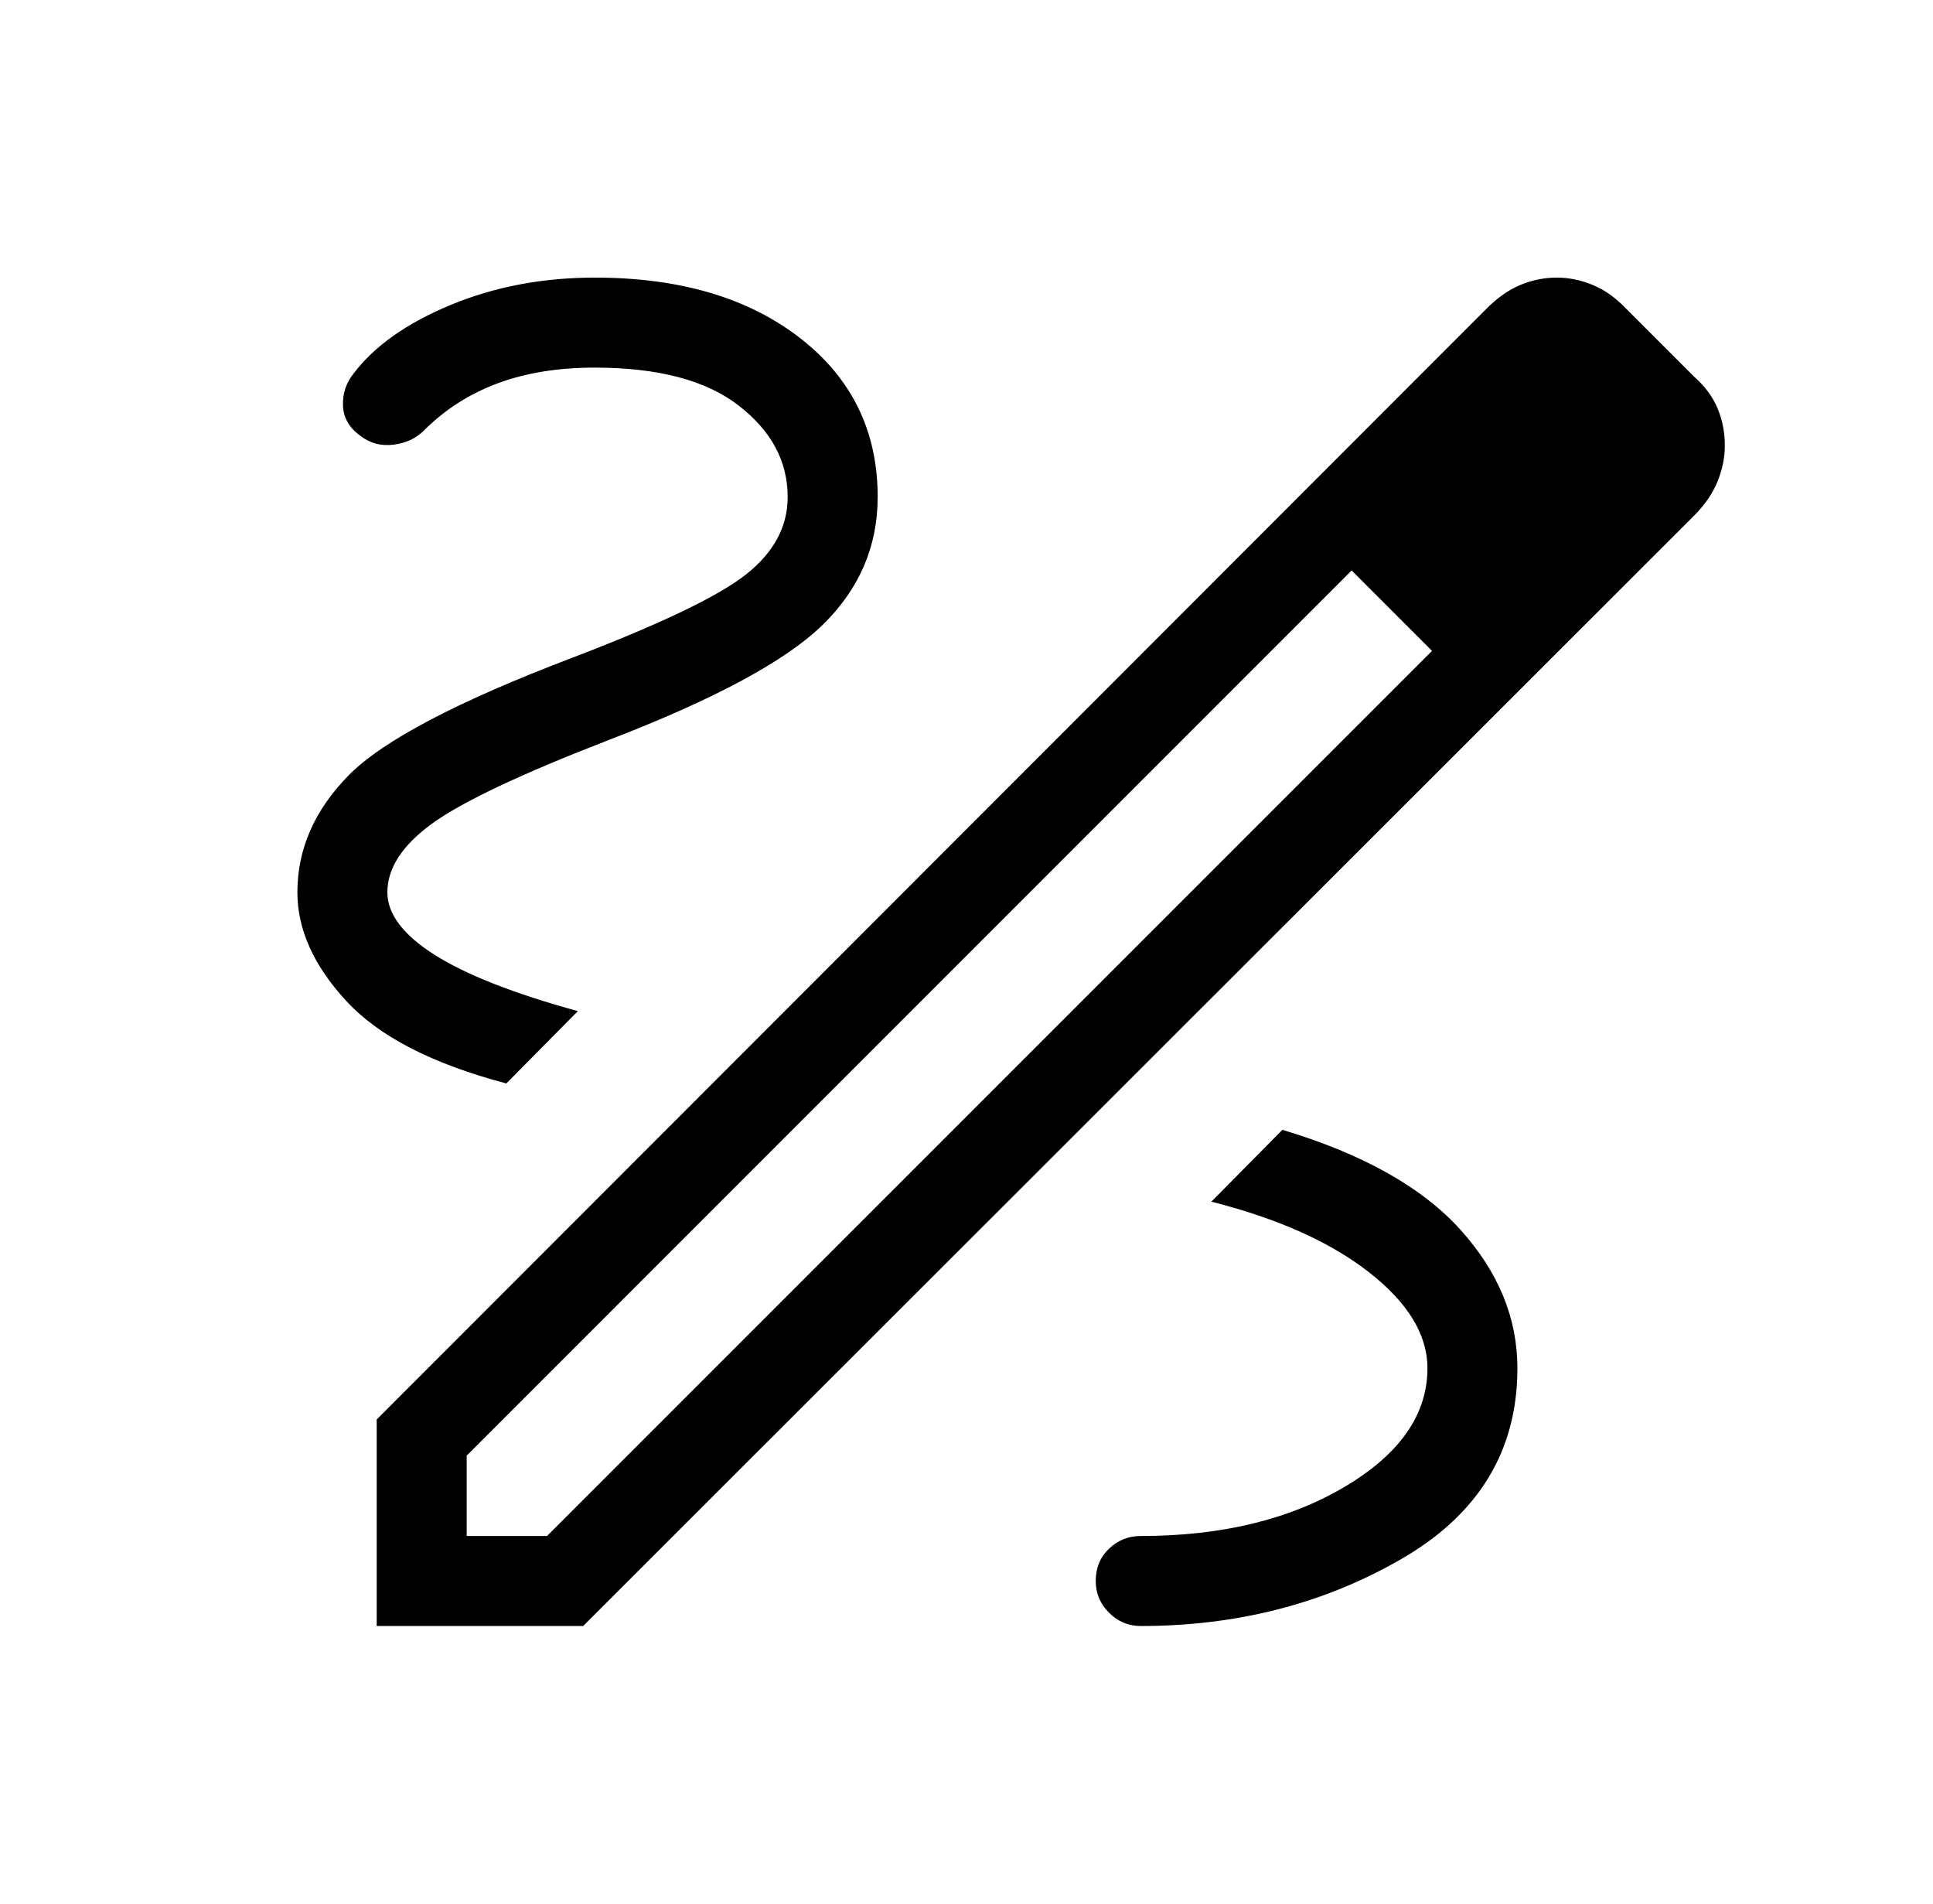 <svg width="65" height="64" viewBox="0 0 65 64" fill="none" xmlns="http://www.w3.org/2000/svg">
<mask id="mask0_4106_7818" style="mask-type:alpha" maskUnits="userSpaceOnUse" x="0" y="0" width="65" height="64">
<rect x="0.666" width="64" height="64" fill="#D9D9D9"/>
</mask>
<g mask="url(#mask0_4106_7818)">
<path d="M12.667 54.666V47.723L49.99 10.374C50.359 10.005 50.739 9.739 51.131 9.577C51.522 9.414 51.93 9.333 52.354 9.333C52.75 9.333 53.149 9.414 53.549 9.577C53.949 9.739 54.325 10.005 54.677 10.374L56.959 12.656C57.328 12.981 57.594 13.339 57.756 13.73C57.919 14.122 58 14.538 58 14.979C58 15.376 57.919 15.777 57.756 16.182C57.594 16.587 57.328 16.974 56.959 17.343L19.61 54.666H12.667ZM15.693 51.64H18.395L48.154 21.882L46.815 20.518L45.451 19.179L15.693 48.938V51.64ZM46.815 20.518L45.451 19.179L48.154 21.882L46.815 20.518ZM38.359 54.666C41.603 54.666 44.525 53.915 47.125 52.412C49.725 50.91 51.025 48.772 51.025 46C51.025 44.307 50.383 42.751 49.097 41.33C47.812 39.91 45.821 38.795 43.123 37.984L40.733 40.4C42.973 40.967 44.744 41.761 46.046 42.782C47.349 43.802 48 44.875 48 46C48 47.559 47.07 48.889 45.21 49.99C43.35 51.09 41.067 51.64 38.359 51.64C37.946 51.64 37.59 51.782 37.293 52.066C36.995 52.35 36.846 52.712 36.846 53.154C36.846 53.567 36.995 53.923 37.293 54.22C37.59 54.518 37.946 54.666 38.359 54.666ZM17.026 36.425L19.431 33.994C17.27 33.4 15.663 32.767 14.608 32.097C13.553 31.427 13.026 30.728 13.026 30C13.026 29.186 13.529 28.414 14.536 27.684C15.543 26.955 17.526 26.017 20.487 24.872C24.022 23.511 26.41 22.227 27.651 21.02C28.892 19.813 29.513 18.376 29.513 16.708C29.513 14.492 28.64 12.709 26.895 11.359C25.149 10.008 22.851 9.333 20 9.333C18.253 9.333 16.641 9.638 15.164 10.248C13.687 10.859 12.597 11.627 11.893 12.554C11.639 12.868 11.52 13.228 11.533 13.633C11.547 14.038 11.739 14.376 12.108 14.646C12.432 14.899 12.804 15.001 13.223 14.951C13.642 14.901 13.986 14.742 14.257 14.472C14.958 13.771 15.781 13.243 16.728 12.89C17.675 12.536 18.766 12.359 20 12.359C22.13 12.359 23.744 12.785 24.841 13.636C25.939 14.487 26.487 15.511 26.487 16.708C26.487 17.699 26.027 18.562 25.105 19.297C24.184 20.032 22.24 20.967 19.272 22.102C15.385 23.579 12.868 24.901 11.721 26.069C10.574 27.237 10 28.547 10 30C10 31.251 10.55 32.47 11.649 33.658C12.748 34.847 14.54 35.769 17.026 36.425Z" fill="black"/>
</g>
</svg>
